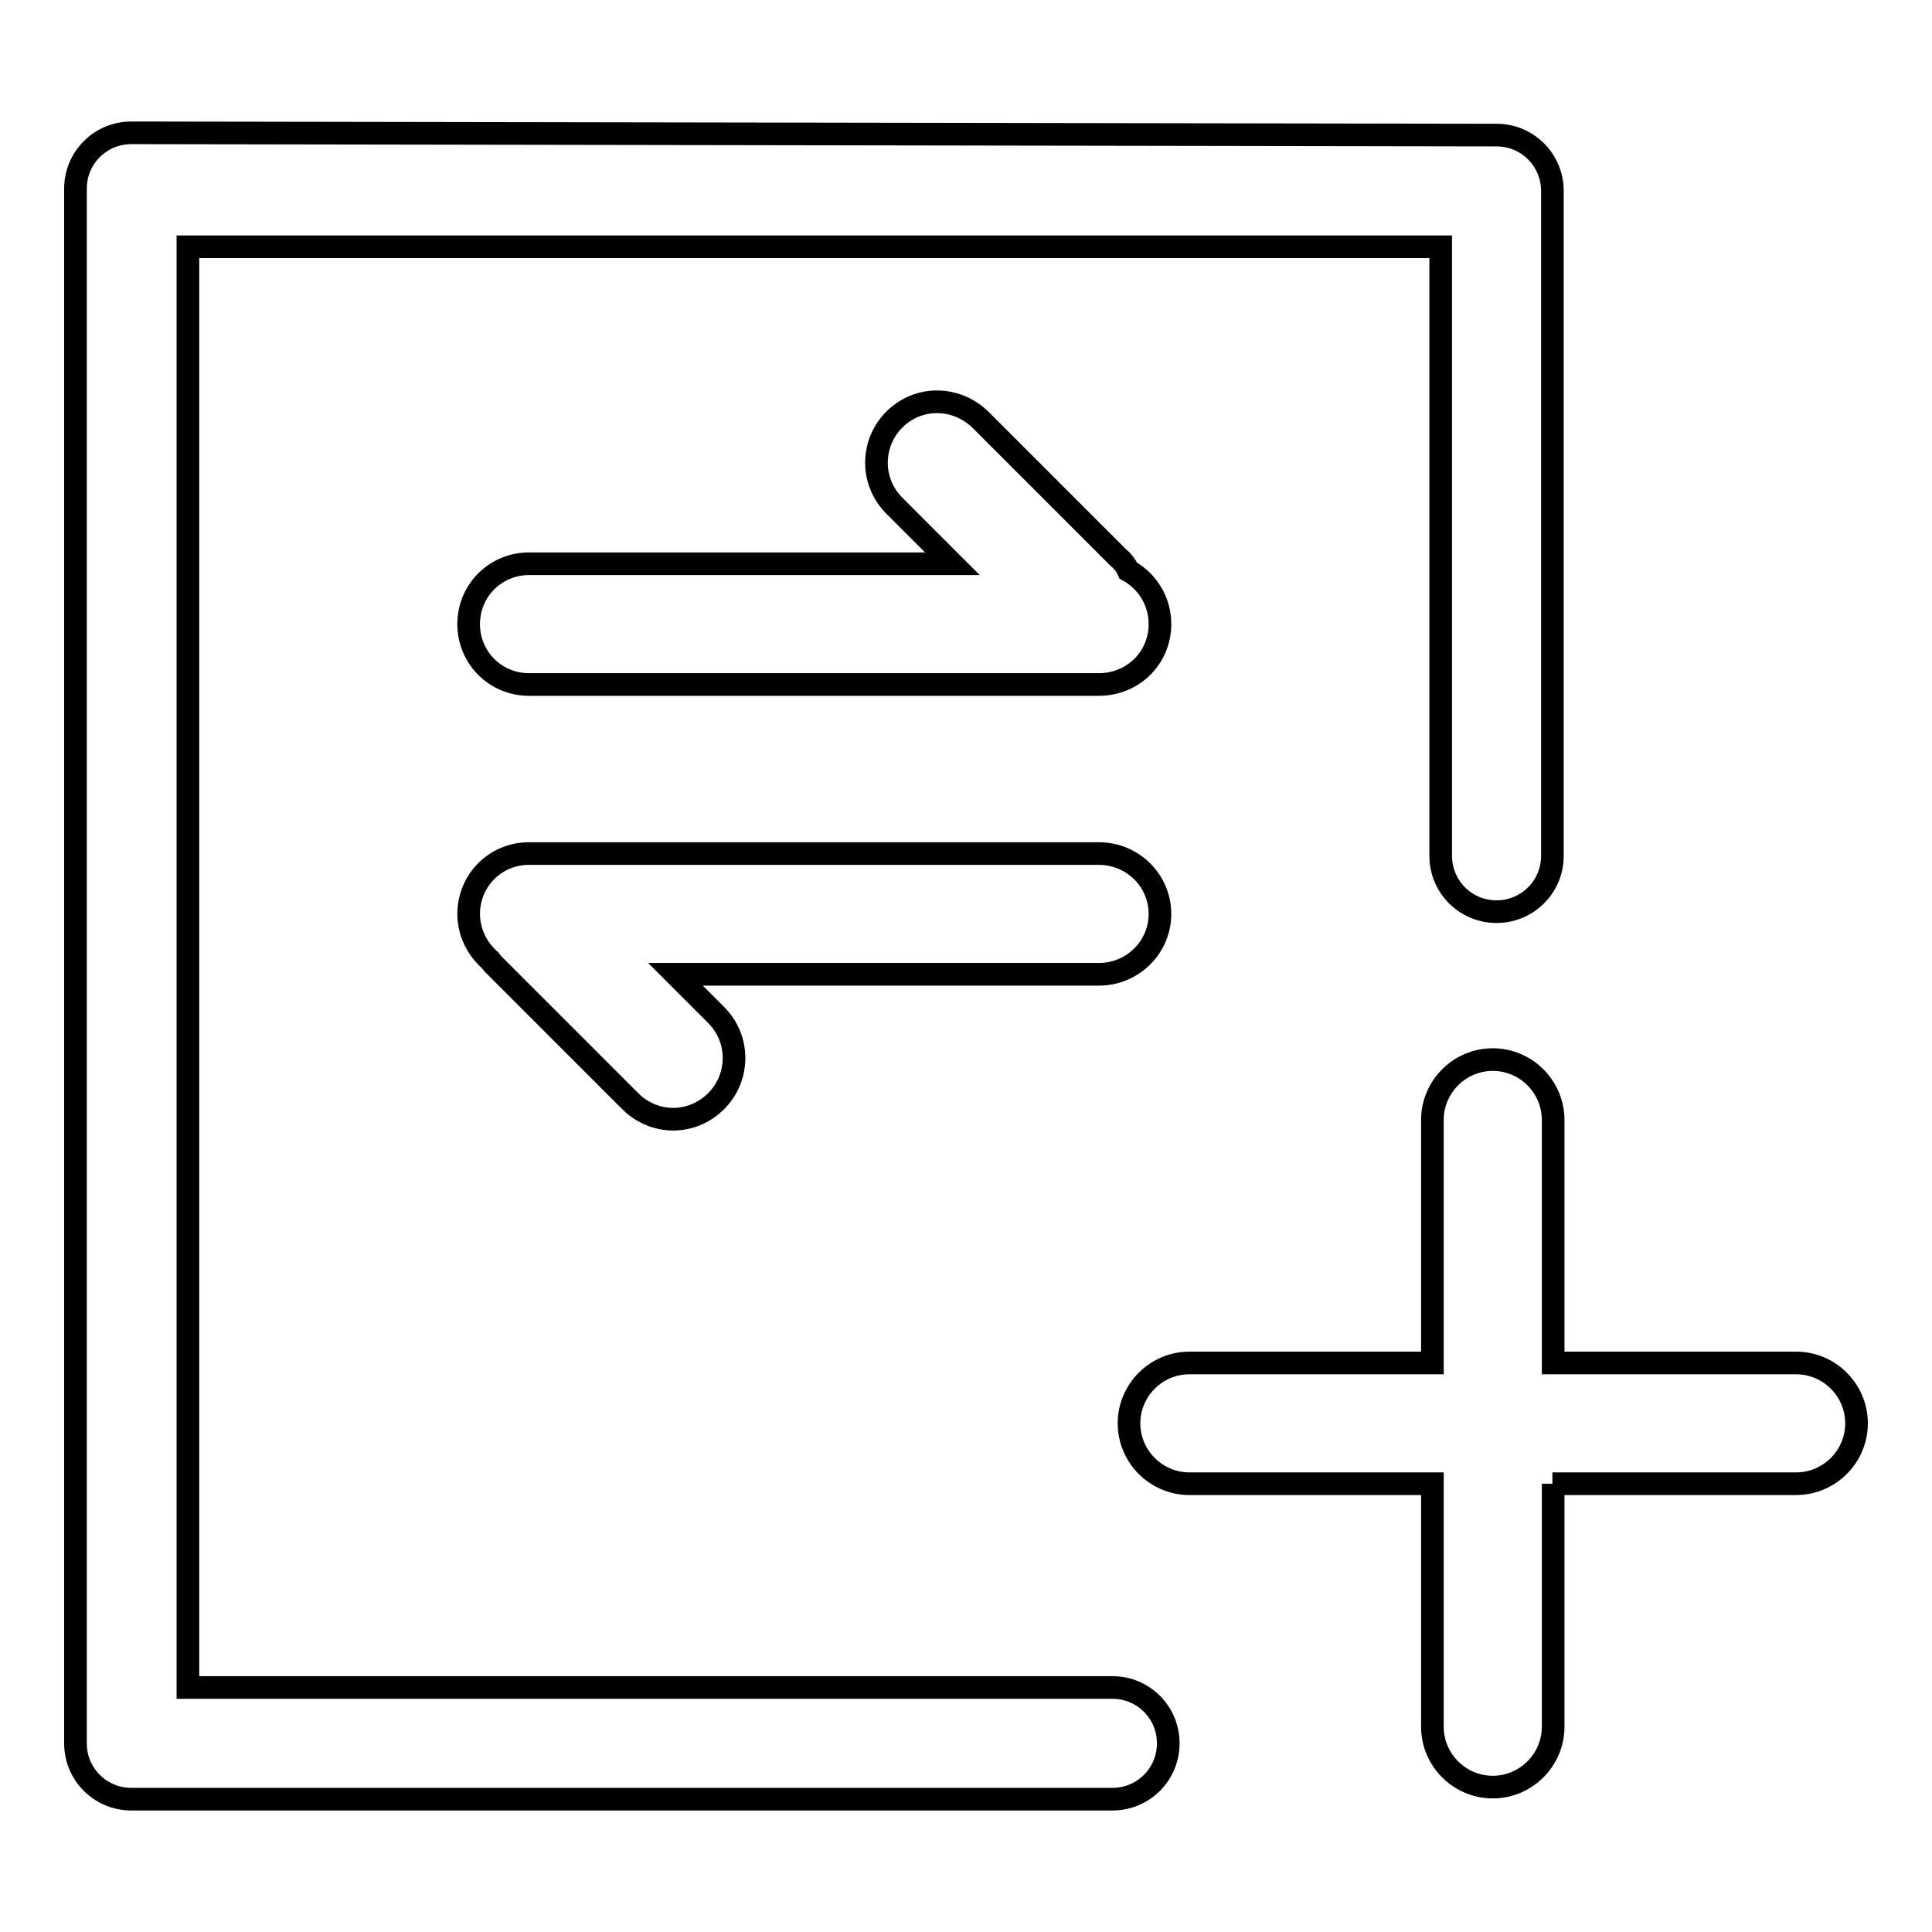 <?xml version="1.0" encoding="utf-8"?>
<!-- Svg Vector Icons : http://www.onlinewebfonts.com/icon -->
<!DOCTYPE svg PUBLIC "-//W3C//DTD SVG 1.1//EN" "http://www.w3.org/Graphics/SVG/1.1/DTD/svg11.dtd">
<svg version="1.1" xmlns="http://www.w3.org/2000/svg" xmlns:xlink="http://www.w3.org/1999/xlink" x="0px" y="0px" viewBox="0 0 256 256" enable-background="new 0 0 256 256" xml:space="preserve">
<g><g><path stroke-width="3" fill-opacity="0" stroke="#000000"  d="M205.7,196.6H238c4.4,0,8-3.6,8-8c0-4.4-3.6-8-8-8h-32.2v-32.2c0-4.4-3.6-8-8-8c-4.4,0-8,3.6-8,8v32.2h-32.2c-4.4,0-8,3.6-8,8c0,4.4,3.6,8,8,8h32.2v32.2c0,4.4,3.6,8,8,8c4.4,0,8-3.6,8-8V196.6L205.7,196.6z M89.5,129.1h56.1c4.5,0,8.1-3.6,8.1-8c0-4.4-3.6-8-8.1-8H70.1c-4.5,0-8,3.6-8,8c0,2.4,1.1,4.6,2.8,6.1c0.1,0.2,0.3,0.3,0.4,0.5l18.2,18.2c3.2,3.2,8.2,3.2,11.4,0c3.1-3.1,3.2-8.2,0-11.4L89.5,129.1z M149.5,75.6c2.5,1.4,4.2,4,4.2,7.1c0,4.5-3.6,8-8.1,8H70.1c-4.5,0-8-3.6-8-8c0-4.5,3.6-8,8-8h56.1l-7.7-7.7c-3.2-3.2-3.1-8.3,0-11.4c3.2-3.2,8.2-3.1,11.4,0l18.2,18.2C148.7,74.3,149.2,74.9,149.5,75.6z M24.9,223.5V32.7h166v80.7c0,4.1,3.3,7.4,7.4,7.4c4.1,0,7.4-3.3,7.4-7.4V25.3c0-4.1-3.3-7.4-7.4-7.4L17.4,17.6c-4.1,0-7.4,3.3-7.4,7.4V231c0,4.1,3.3,7.4,7.4,7.4h130c4.1,0,7.4-3.3,7.4-7.4c0-4.1-3.3-7.4-7.4-7.4H24.9z"/></g></g>
</svg>